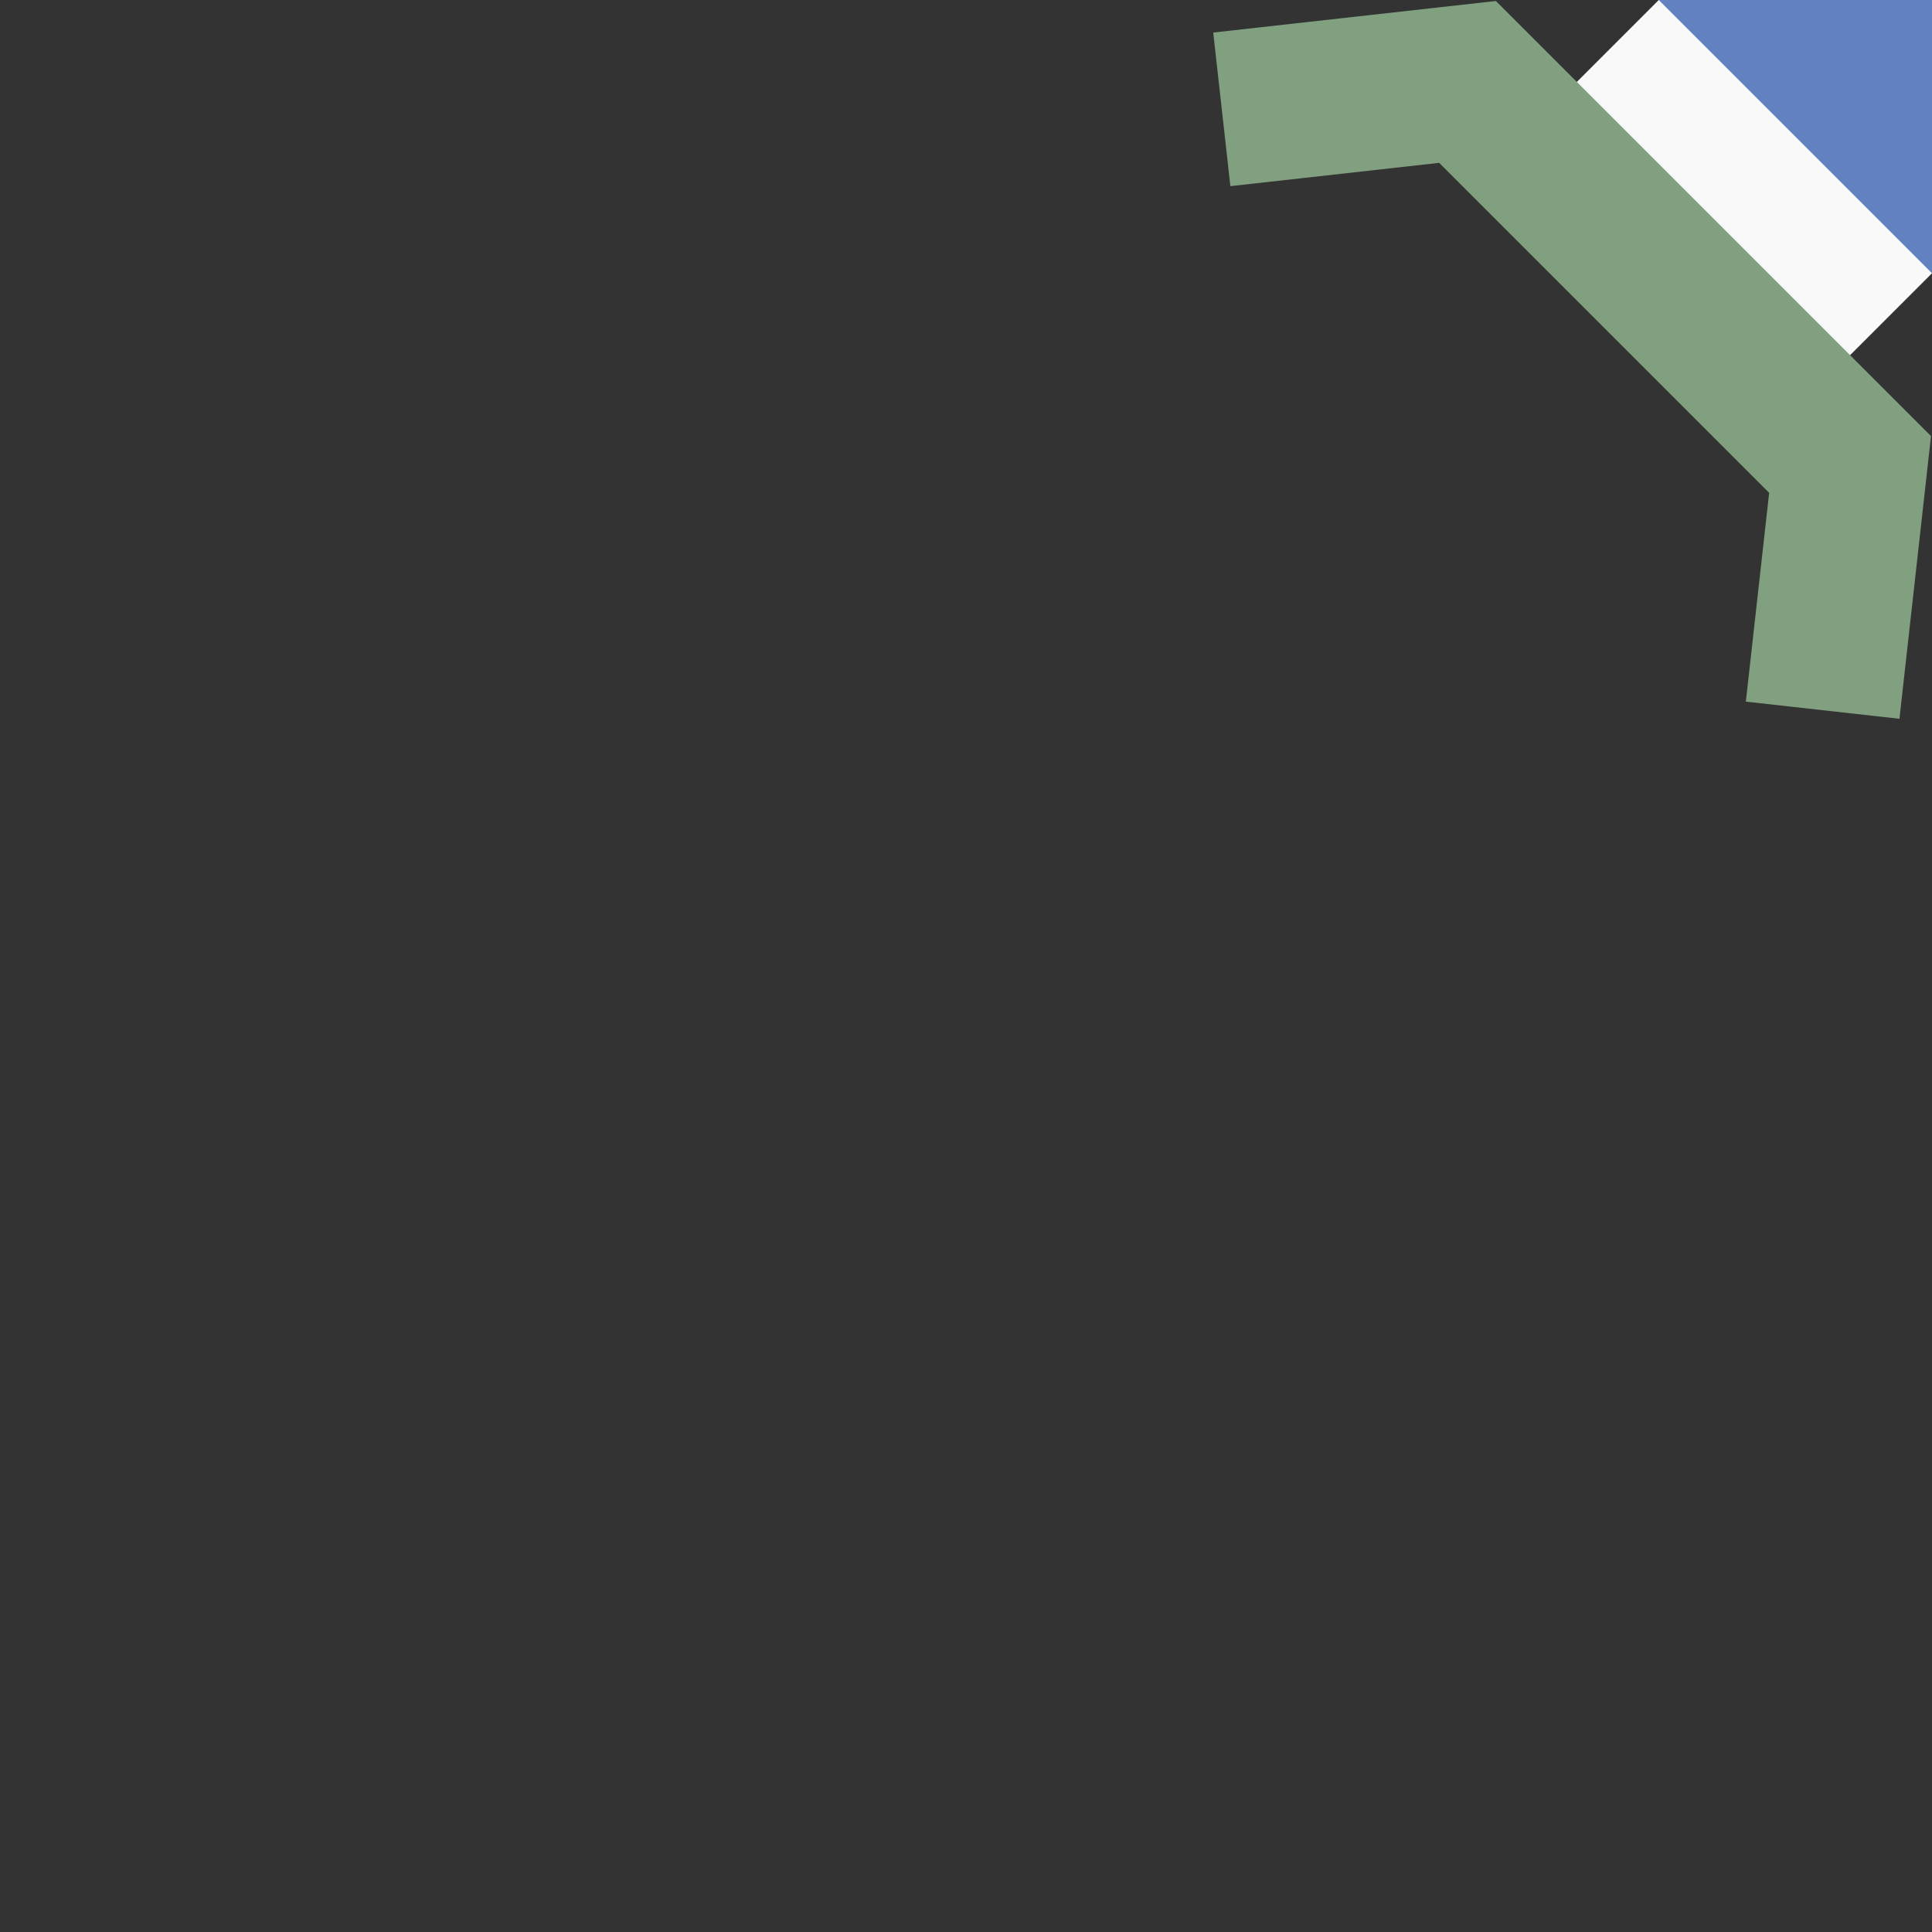 <?xml version="1.0"?>
<svg xmlns="http://www.w3.org/2000/svg" width="500" height="500">
<rect width="100%" height="100%" fill="#333333" stroke="none"/>
<title>uex&#220;Wu4</title>
<g stroke-width="100">
 <path d="M 500,0 430,70" stroke="#F9F9F9"/>
 <path d="M 400,-100 600,100" stroke="#6281C0" />
</g>
<path d="M 471.7,183.8 478.8,120.2 379.8,21.2 316.2,28.3" stroke="#80A080" stroke-width="40" fill="none" />
</svg>